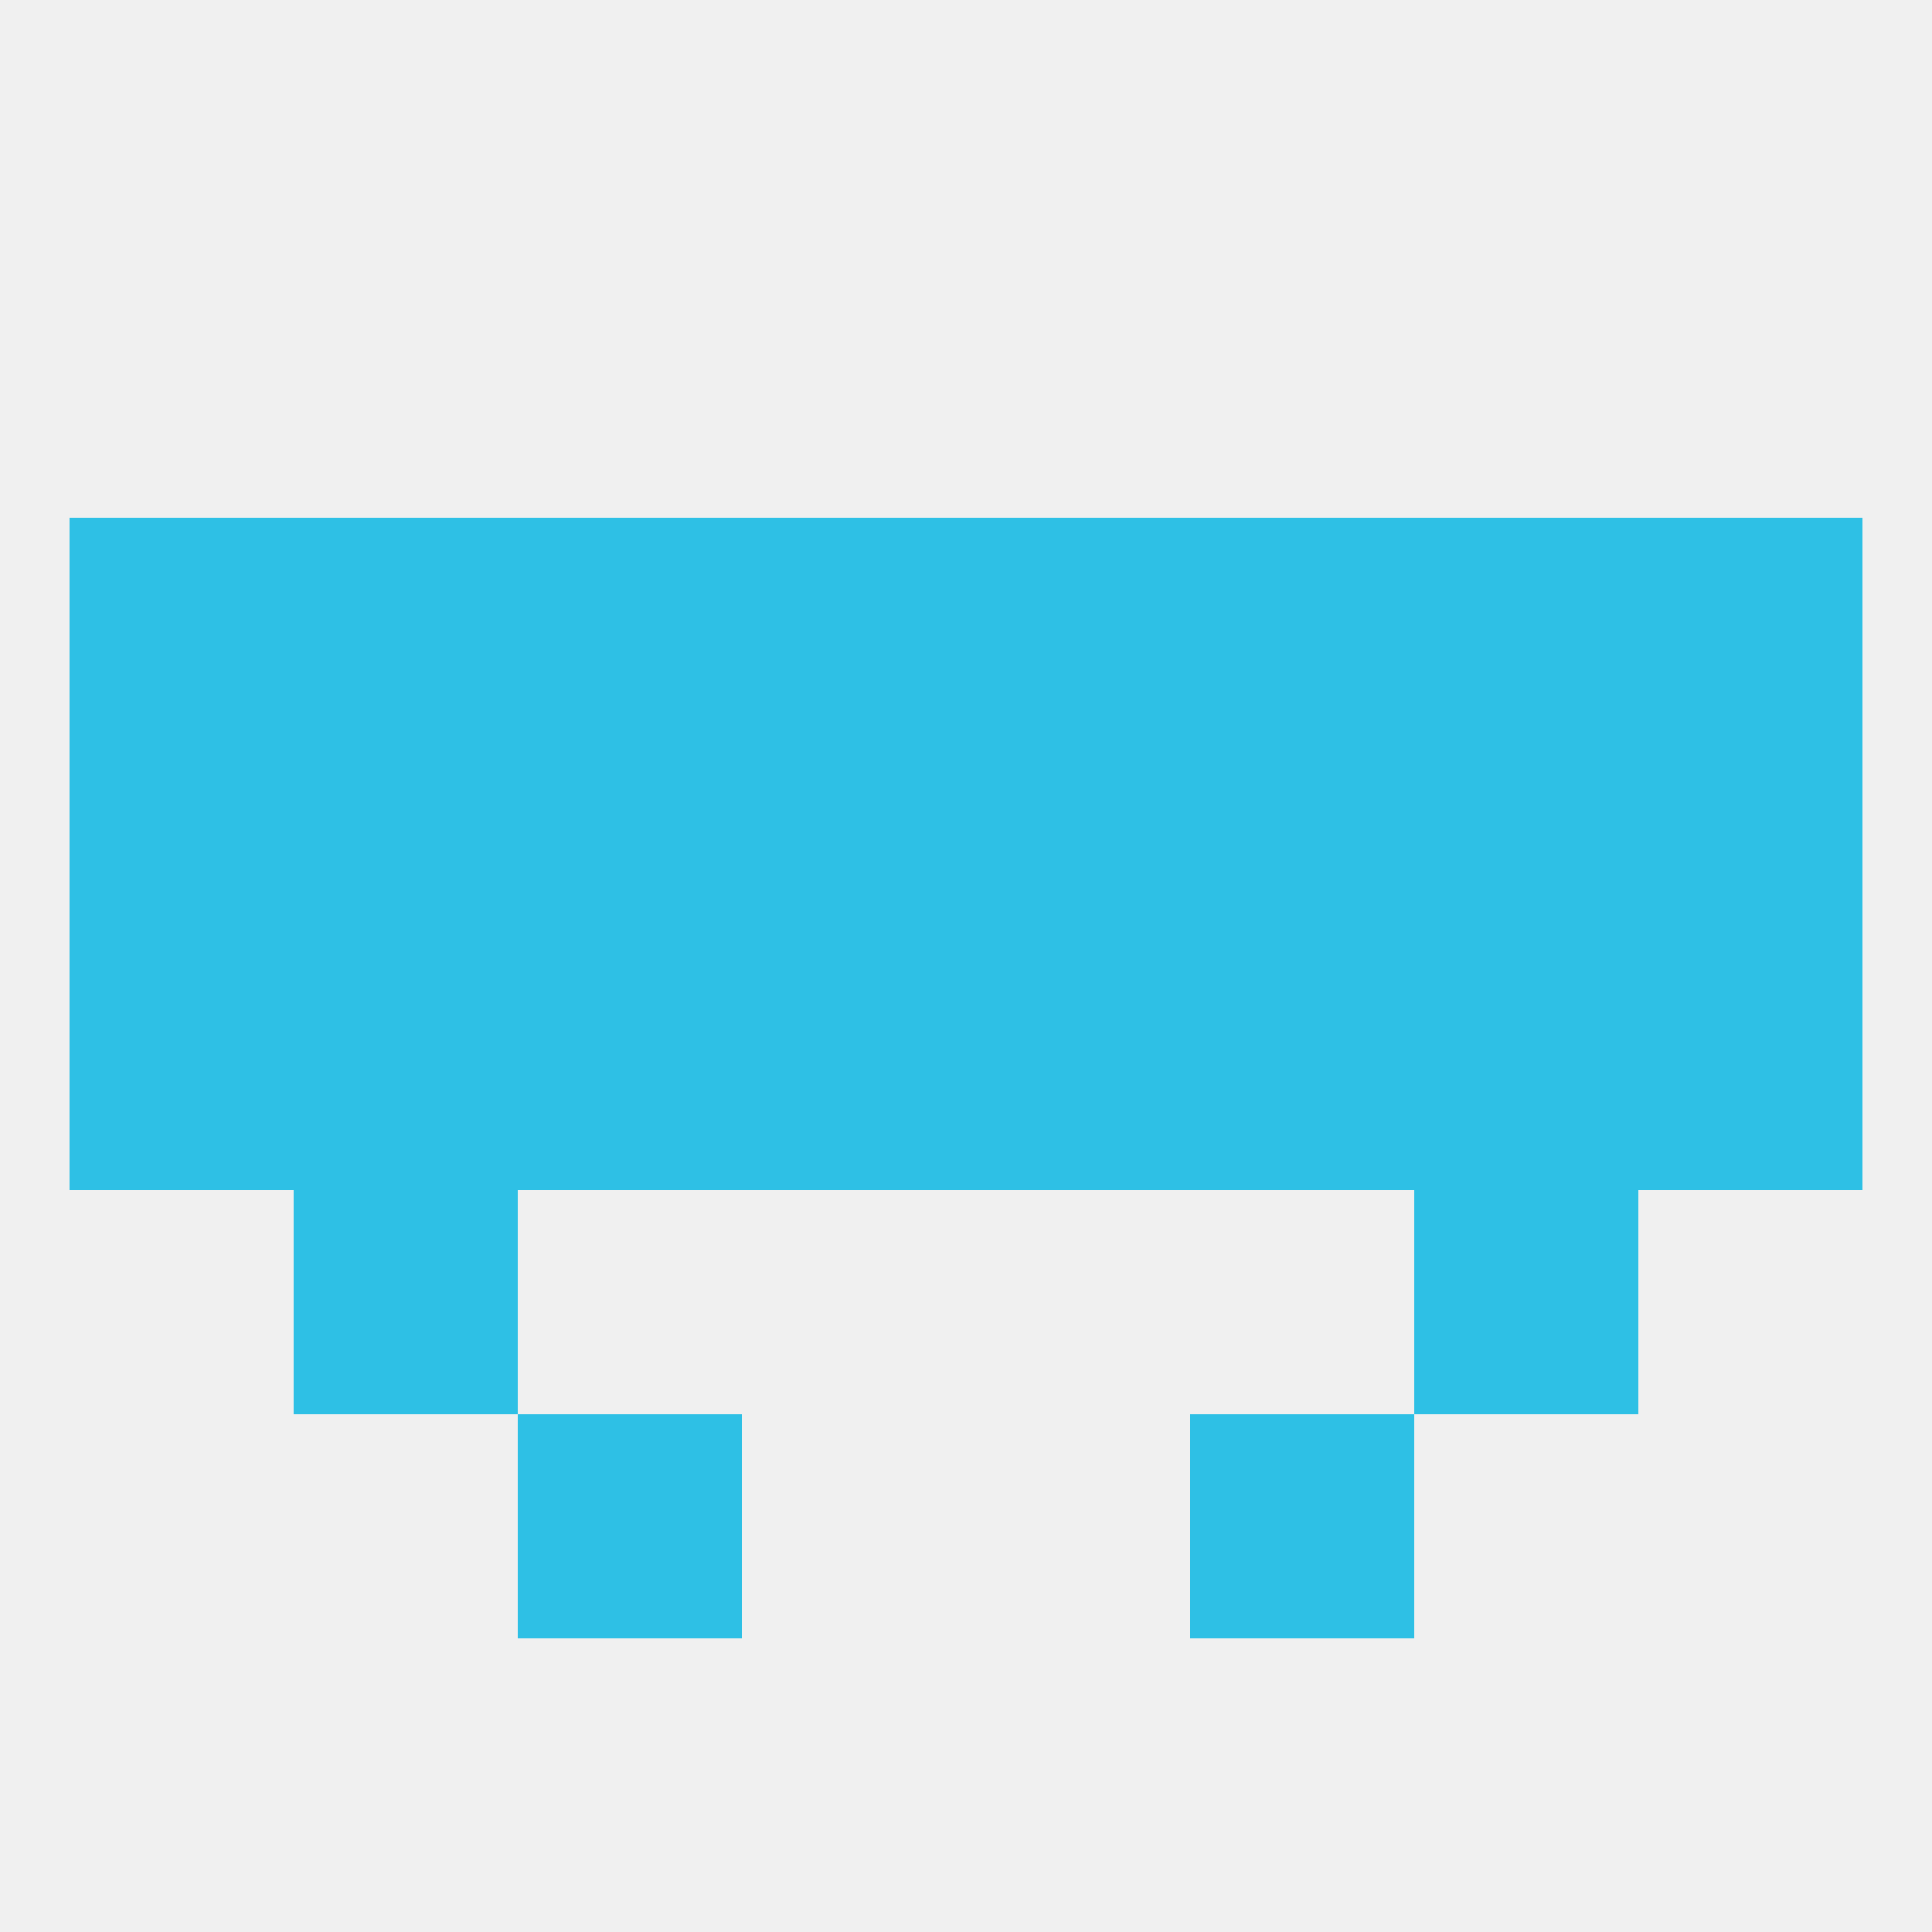 
<!--   <?xml version="1.0"?> -->
<svg version="1.1" baseprofile="full" xmlns="http://www.w3.org/2000/svg" xmlns:xlink="http://www.w3.org/1999/xlink" xmlns:ev="http://www.w3.org/2001/xml-events" width="250" height="250" viewBox="0 0 250 250" >
	<rect width="100%" height="100%" fill="rgba(240,240,240,255)"/>

	<rect x="125" y="96" width="29" height="29" fill="rgba(46,192,229,255)"/>
	<rect x="9" y="96" width="29" height="29" fill="rgba(46,192,229,255)"/>
	<rect x="212" y="96" width="29" height="29" fill="rgba(46,192,229,255)"/>
	<rect x="67" y="96" width="29" height="29" fill="rgba(46,192,229,255)"/>
	<rect x="154" y="96" width="29" height="29" fill="rgba(46,192,229,255)"/>
	<rect x="38" y="96" width="29" height="29" fill="rgba(46,192,229,255)"/>
	<rect x="183" y="96" width="29" height="29" fill="rgba(46,192,229,255)"/>
	<rect x="96" y="96" width="29" height="29" fill="rgba(46,192,229,255)"/>
	<rect x="154" y="67" width="29" height="29" fill="rgba(46,192,229,255)"/>
	<rect x="96" y="67" width="29" height="29" fill="rgba(46,192,229,255)"/>
	<rect x="125" y="67" width="29" height="29" fill="rgba(46,192,229,255)"/>
	<rect x="9" y="67" width="29" height="29" fill="rgba(46,192,229,255)"/>
	<rect x="212" y="67" width="29" height="29" fill="rgba(46,192,229,255)"/>
	<rect x="38" y="67" width="29" height="29" fill="rgba(46,192,229,255)"/>
	<rect x="183" y="67" width="29" height="29" fill="rgba(46,192,229,255)"/>
	<rect x="67" y="67" width="29" height="29" fill="rgba(46,192,229,255)"/>
	<rect x="67" y="183" width="29" height="29" fill="rgba(46,192,229,255)"/>
	<rect x="154" y="183" width="29" height="29" fill="rgba(46,192,229,255)"/>
	<rect x="38" y="154" width="29" height="29" fill="rgba(46,192,229,255)"/>
	<rect x="183" y="154" width="29" height="29" fill="rgba(46,192,229,255)"/>
	<rect x="67" y="125" width="29" height="29" fill="rgba(46,192,229,255)"/>
	<rect x="154" y="125" width="29" height="29" fill="rgba(46,192,229,255)"/>
	<rect x="38" y="125" width="29" height="29" fill="rgba(46,192,229,255)"/>
	<rect x="183" y="125" width="29" height="29" fill="rgba(46,192,229,255)"/>
	<rect x="96" y="125" width="29" height="29" fill="rgba(46,192,229,255)"/>
	<rect x="125" y="125" width="29" height="29" fill="rgba(46,192,229,255)"/>
	<rect x="9" y="125" width="29" height="29" fill="rgba(46,192,229,255)"/>
	<rect x="212" y="125" width="29" height="29" fill="rgba(46,192,229,255)"/>
</svg>